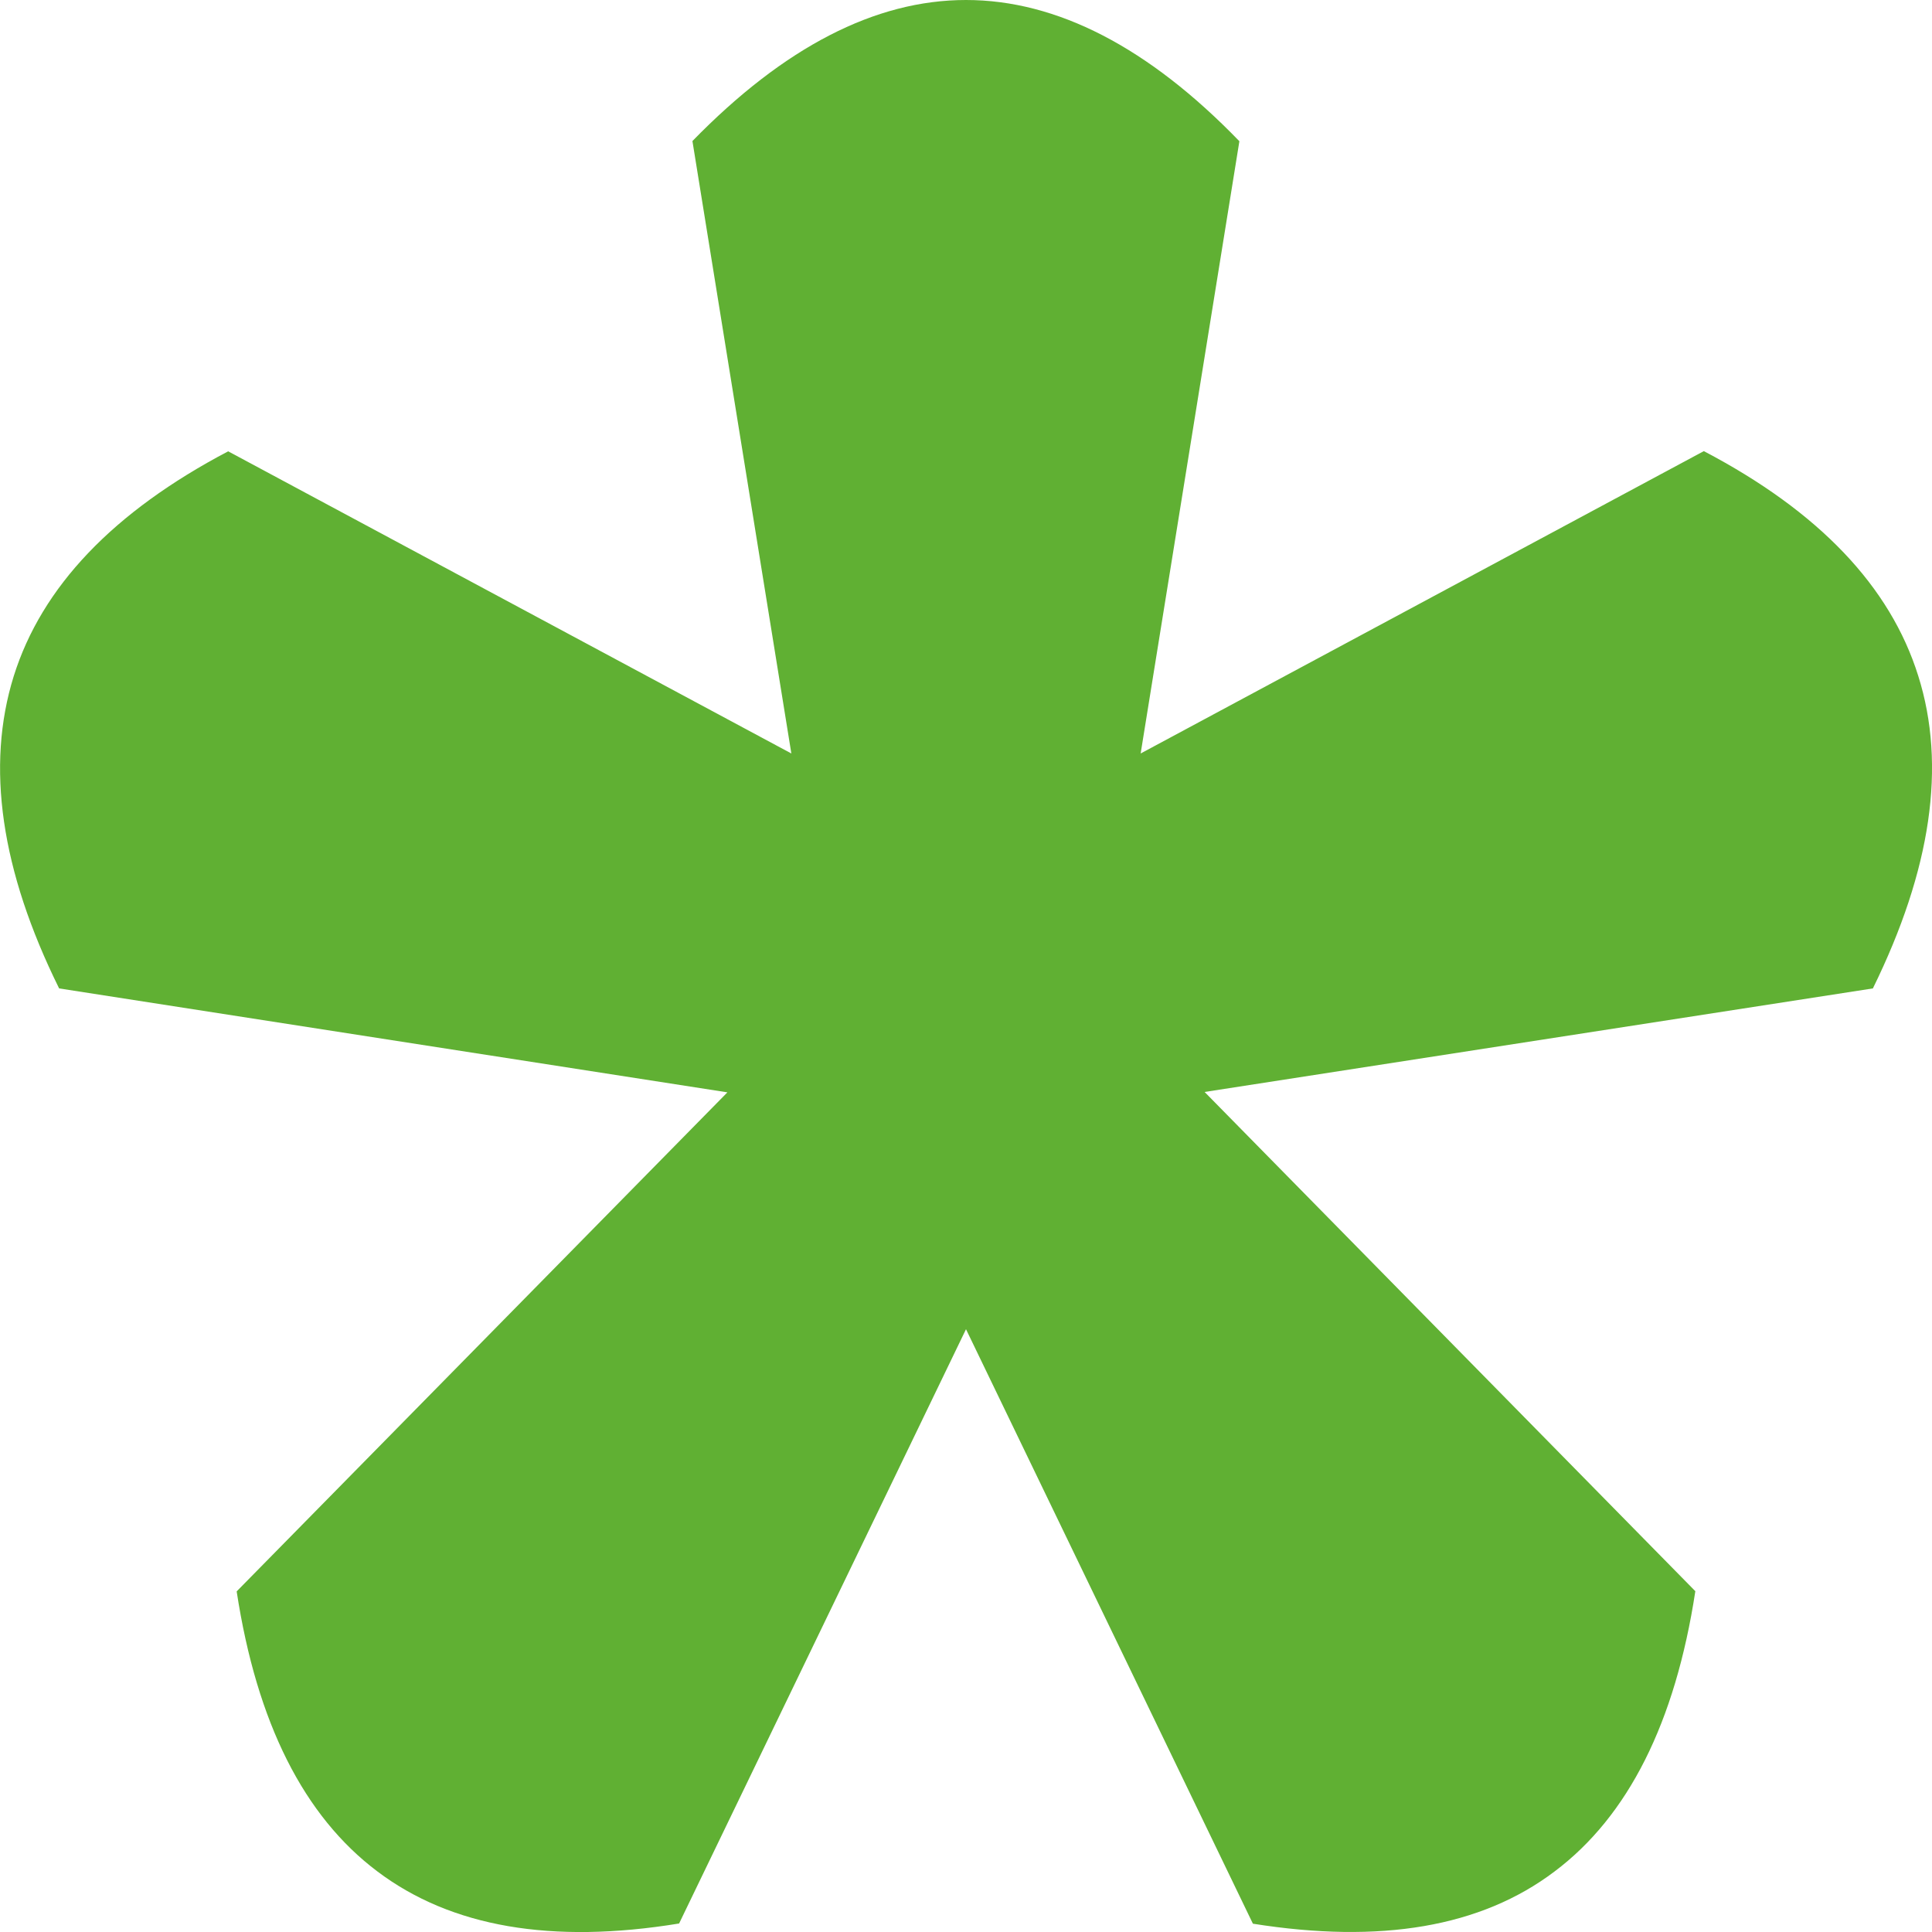 <svg width="10" height="10" fill="none" xmlns="http://www.w3.org/2000/svg"><path d="M3.765 5.654.306 5.116C.004 4.505-.074 3.965.071 3.5c.145-.463.515-.851 1.11-1.164L4.096 3.9 3.584.73C4.058.244 4.53 0 5 0s.944.244 1.415.731L5.904 3.9l2.915-1.565c.595.312.965.7 1.11 1.164.146.463.067 1.002-.235 1.617l-3.459.536 2.54 2.584c-.104.681-.348 1.165-.729 1.451-.381.288-.901.375-1.561.27L5 6.88 3.515 9.956c-.66.108-1.18.018-1.561-.269-.381-.286-.625-.77-.729-1.45l2.54-2.583Z" fill="#60B033"/></svg>